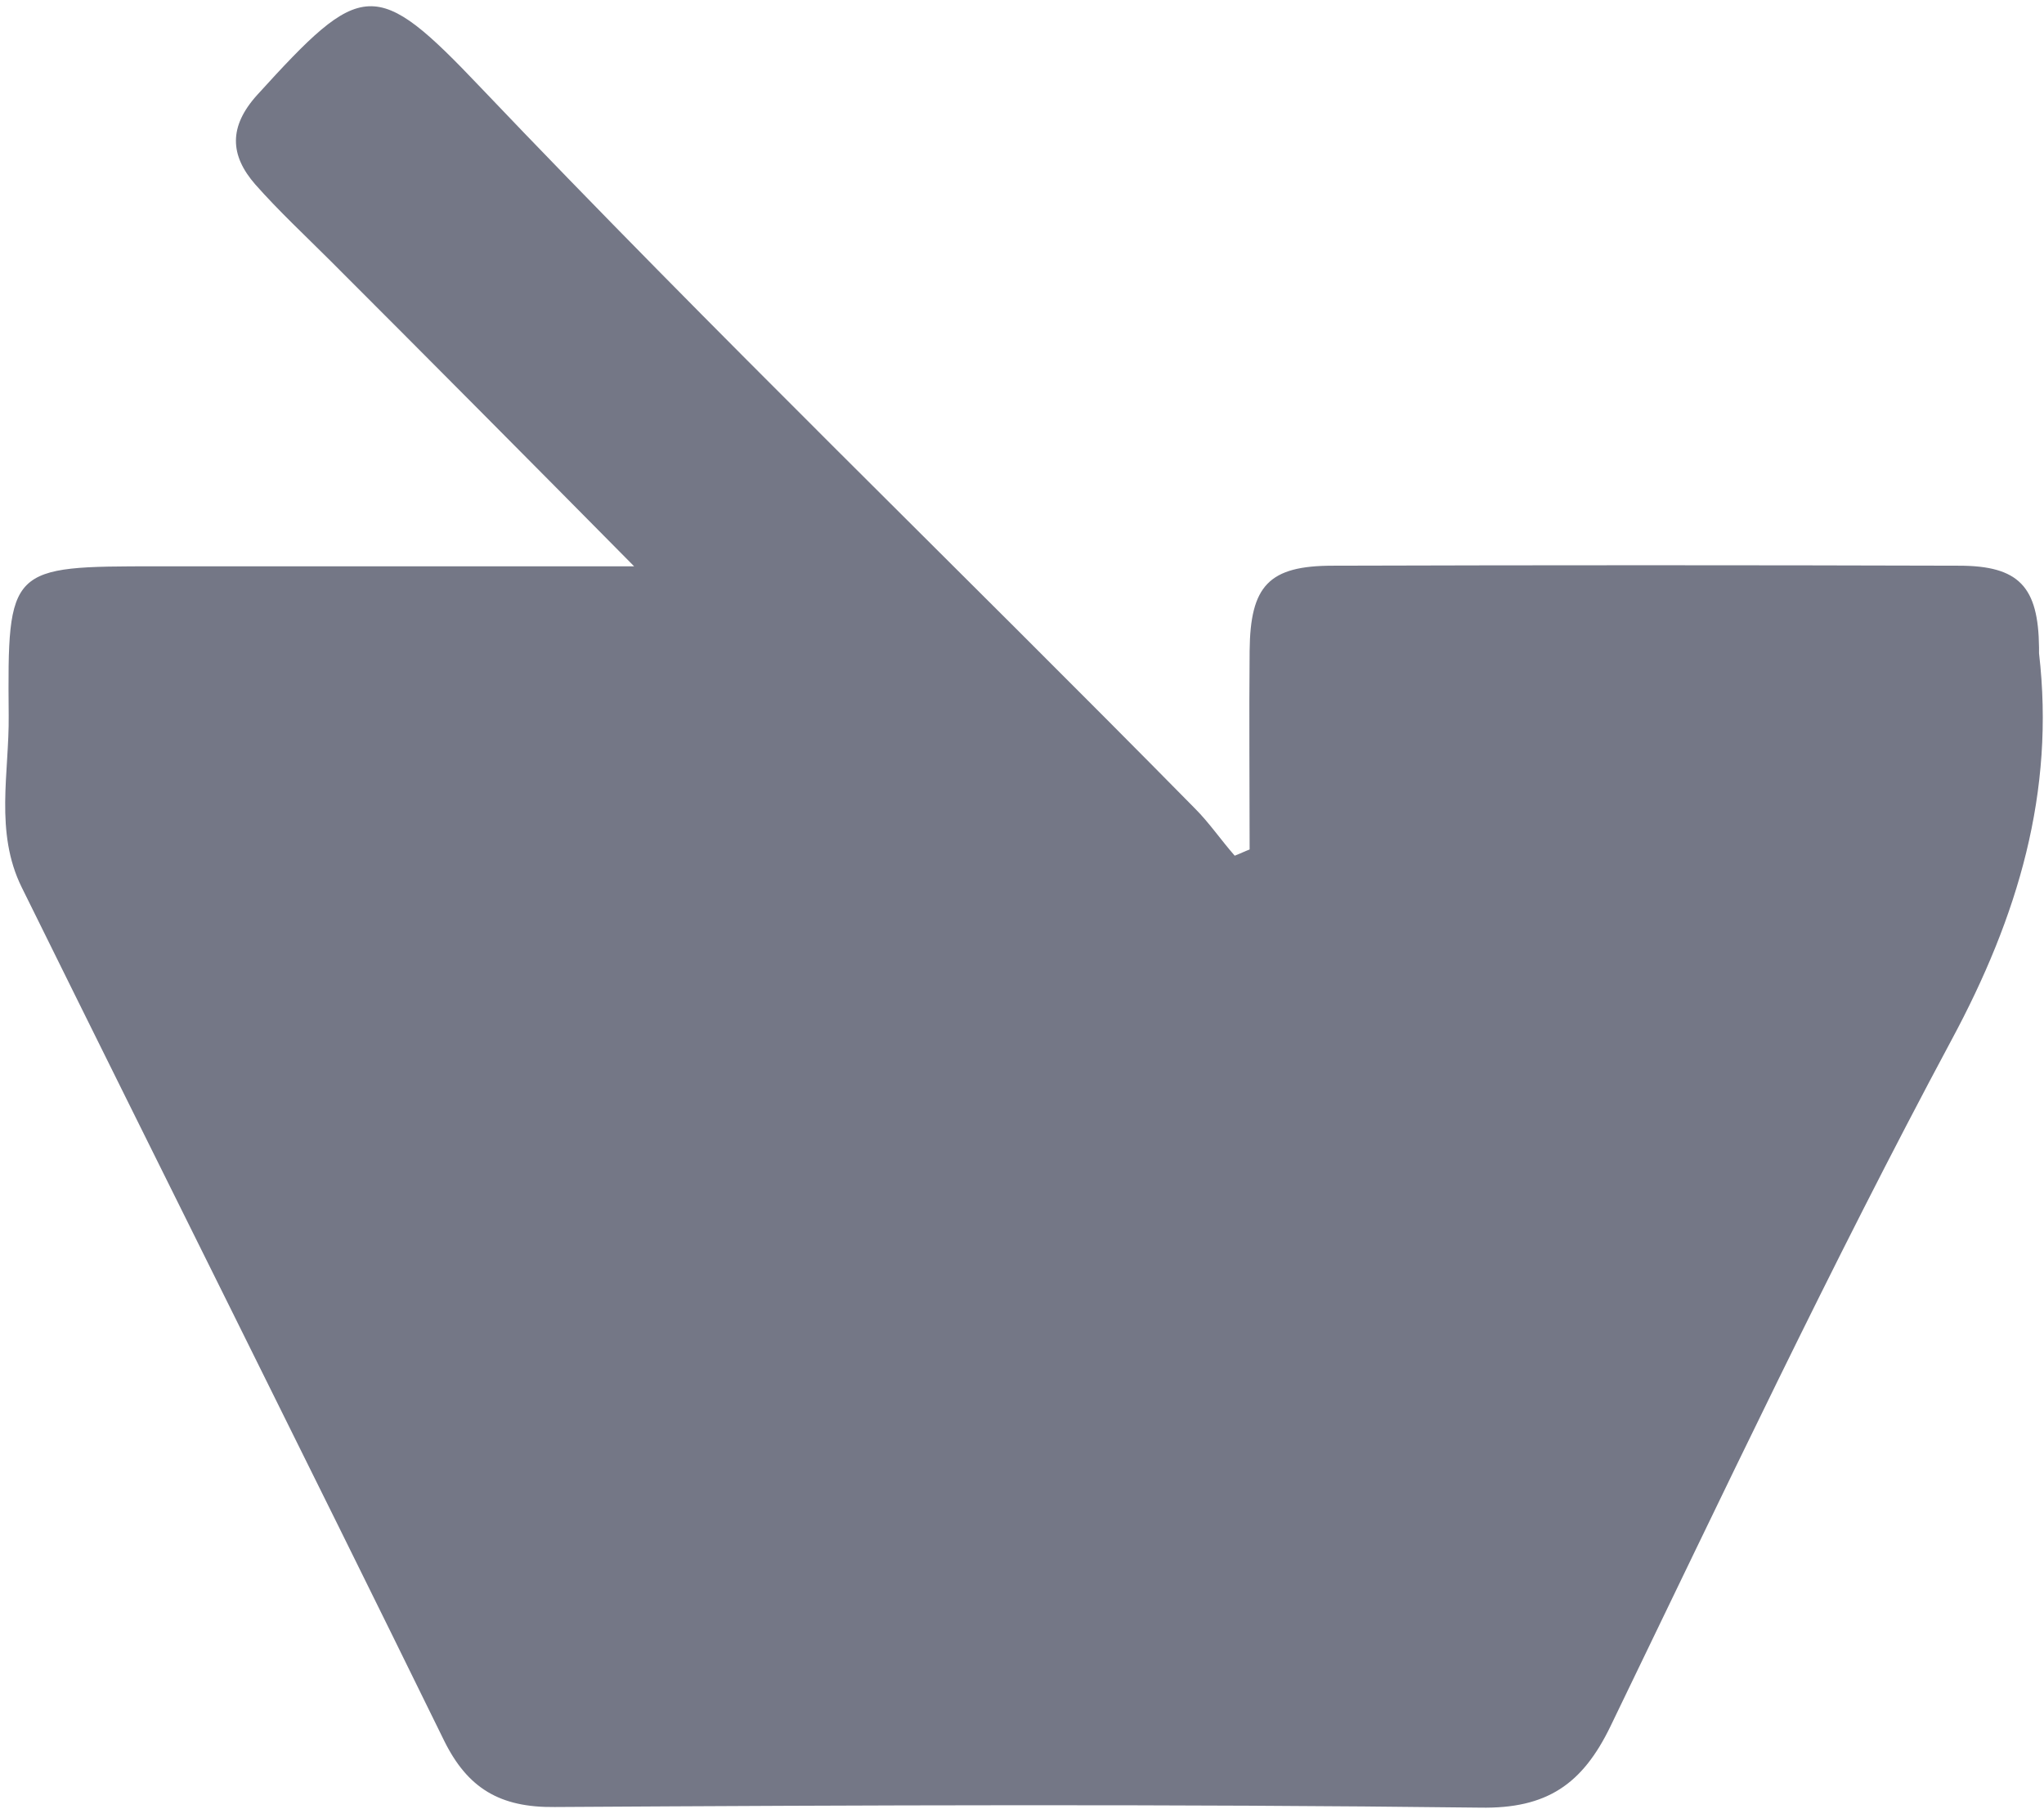 <?xml version="1.0" encoding="utf-8"?>
<!-- Generator: Adobe Illustrator 24.1.0, SVG Export Plug-In . SVG Version: 6.00 Build 0)  -->
<svg version="1.1" id="Layer_1" xmlns="http://www.w3.org/2000/svg" xmlns:xlink="http://www.w3.org/1999/xlink" x="0px" y="0px"
	 viewBox="0 0 329.1 291.3" style="enable-background:new 0 0 329.1 291.3;" xml:space="preserve">
<style type="text/css">
	.st0{fill:#747786;}
</style>
<g>
	<path class="st0" d="M102.1,91.2C84.7,73.6,69,57.8,53.2,42c-4.1-4.1-8.3-8-12.1-12.3c-4.1-4.7-4.3-9.3,0.3-14.4
		c16.9-18.6,19-19.1,36-1.2c37.6,39.5,76.8,77.3,115,116.1c2.3,2.3,4.2,5.1,6.4,7.6c0.8-0.3,1.6-0.7,2.4-1c0-10.7-0.1-21.3,0-32
		c0.1-10.5,3.1-13.7,13.4-13.7c33.6-0.1,67.2-0.1,100.8,0c9.7,0,12.8,3.4,12.9,13.2c0,0.3,0,0.6,0,0.9c2.6,22.4-3.4,42.4-14.1,62.3
		c-19.4,36.2-37,73.5-54.9,110.5c-4.5,9.3-10.2,13.3-21,13.1c-49.7-0.6-99.3-0.4-149-0.1c-8.8,0.1-14-3-17.8-10.7
		c-22.5-45.9-45.4-91.6-68-137.4c-4.4-8.9-2-18.5-2.1-27.7C1.2,91.2,1.4,91.2,25.3,91.2C50.1,91.2,74.9,91.2,102.1,91.2z"/>
</g>
</svg>
